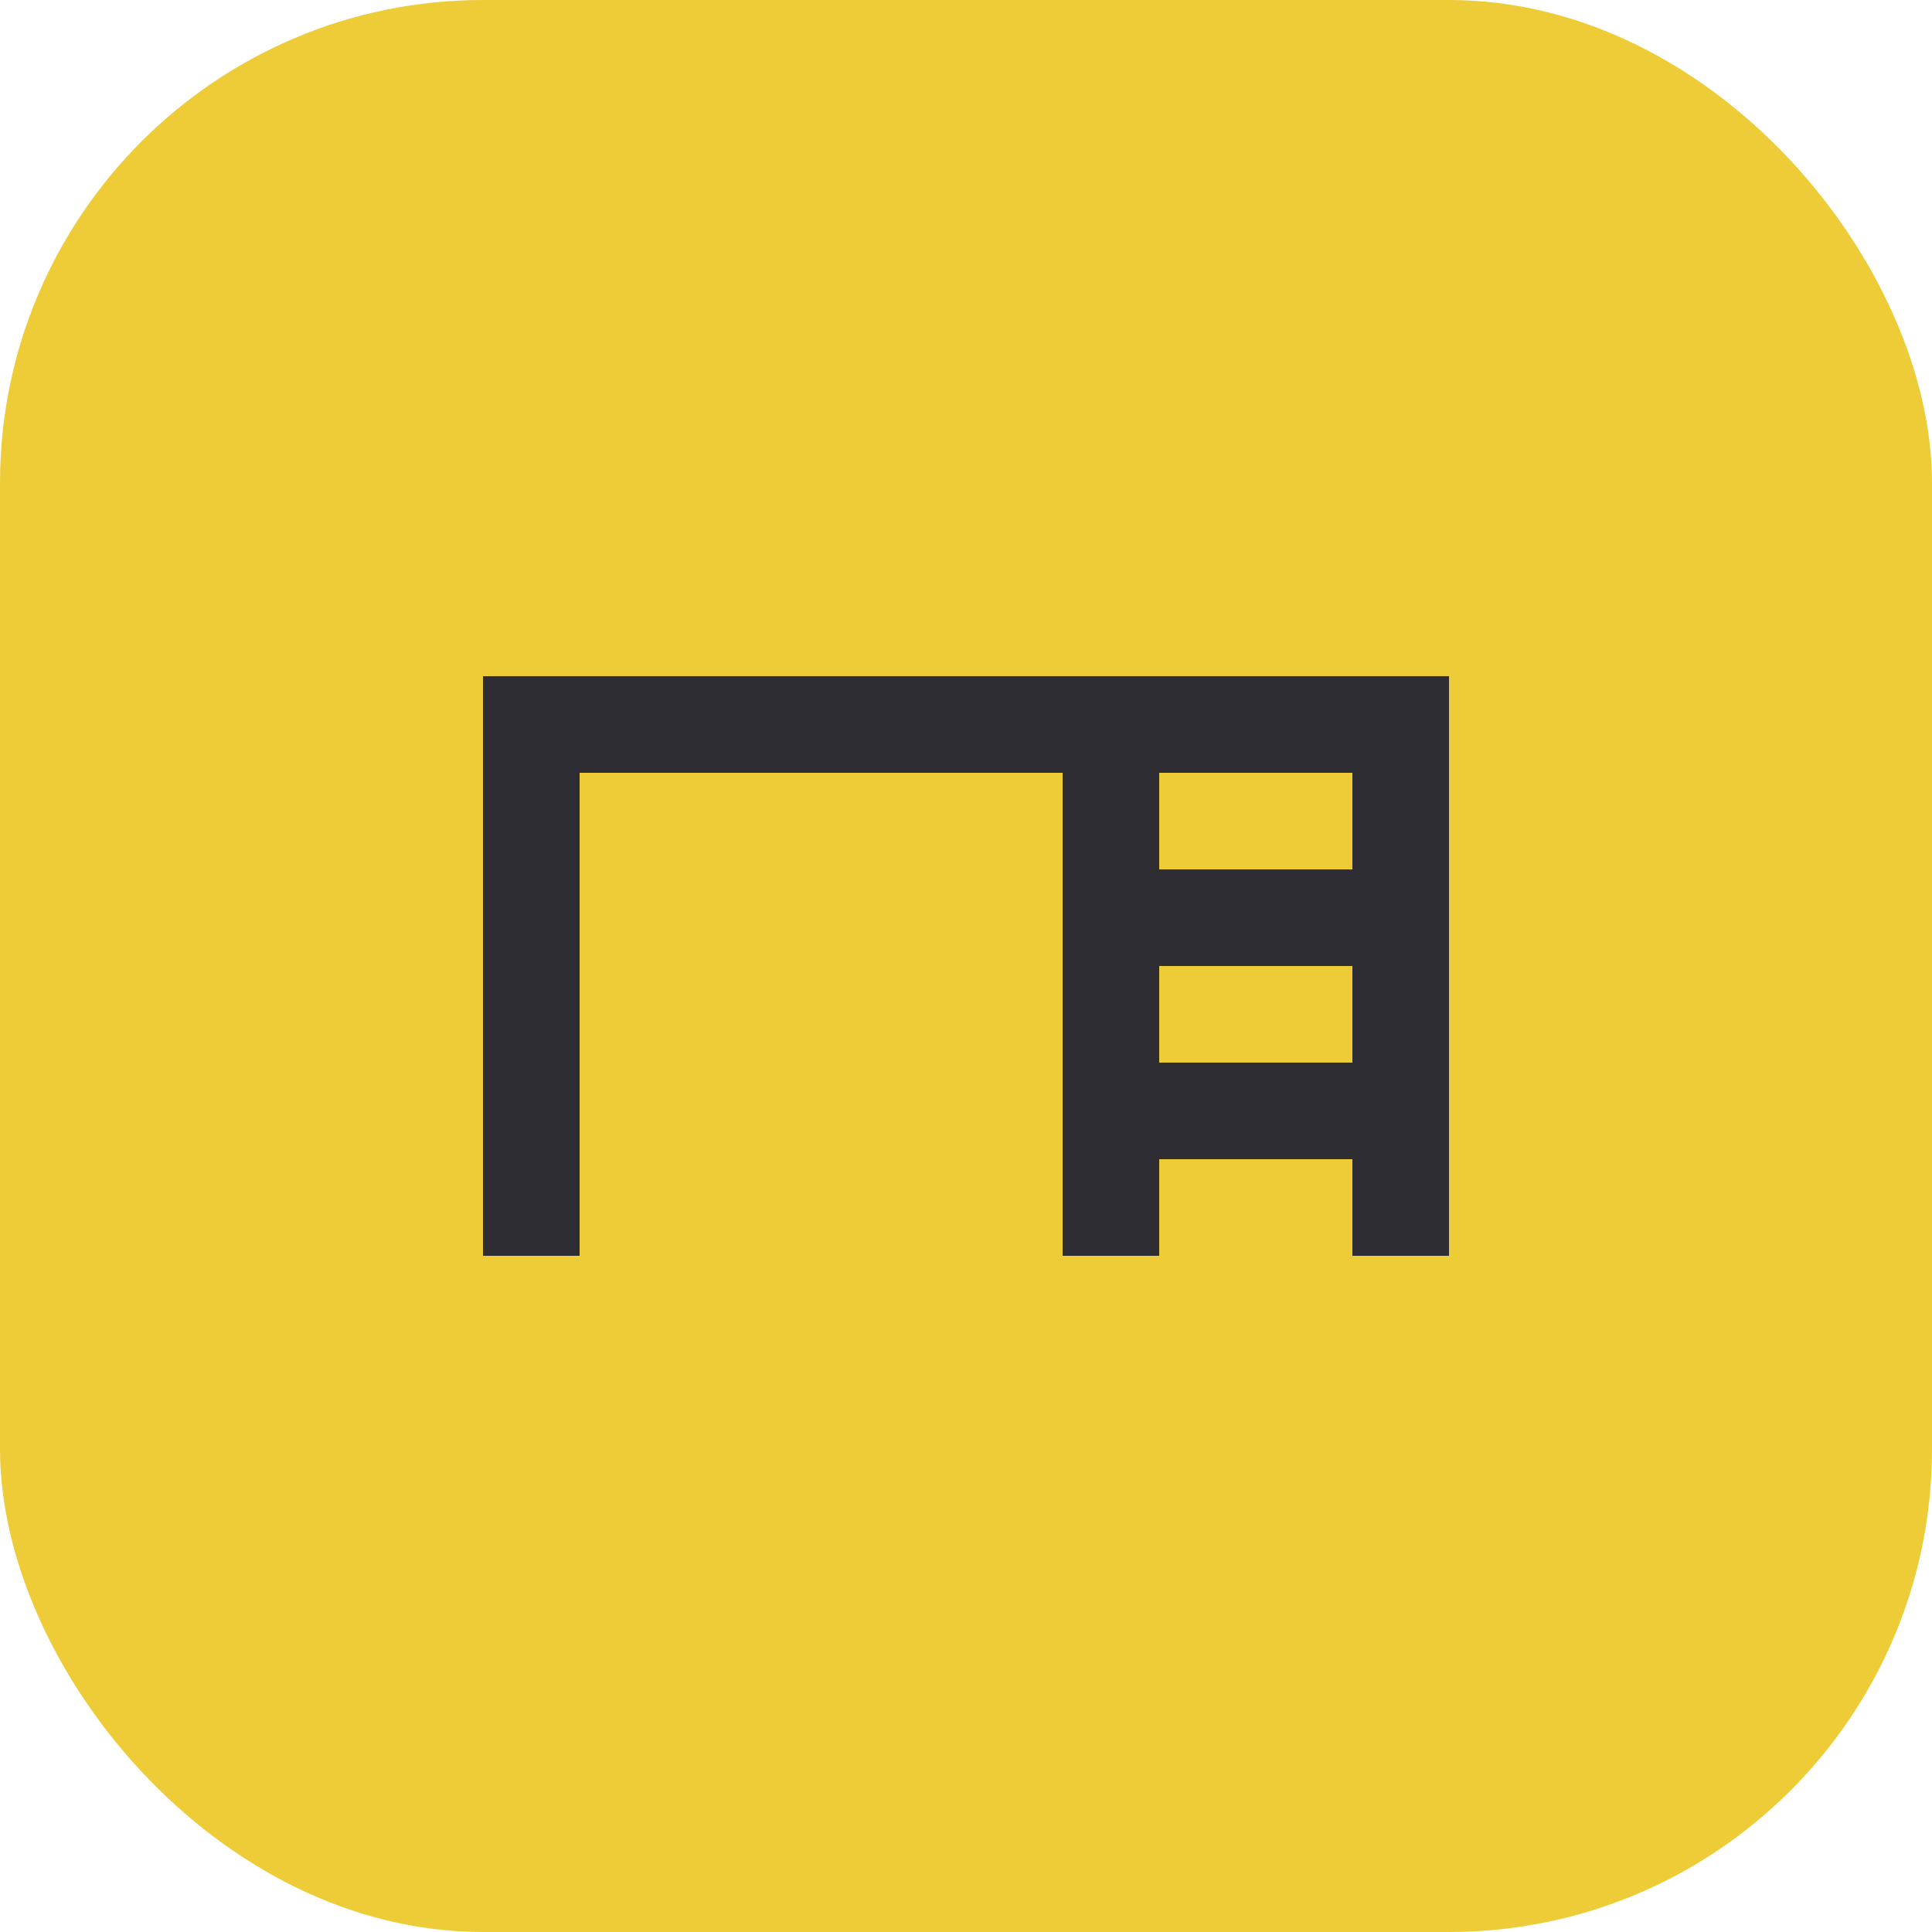 <svg width="40" height="40" viewBox="0 0 40 40" fill="none" xmlns="http://www.w3.org/2000/svg">
<rect width="40" height="40" rx="10" fill="#EECC37"/>
<g clip-path="url(#clip0_1749_227)">
<path d="M10 14V26H12V16H22V26H24V24H28V26H30V14H10ZM28 16V18H24V16H28ZM24 22V20H28V22H24Z" fill="#2F2D34"/>
</g>
<defs>
<clipPath id="clip0_1749_227">
<rect width="24" height="24" fill="white" transform="translate(8 8)"/>
</clipPath>
</defs>
</svg>
